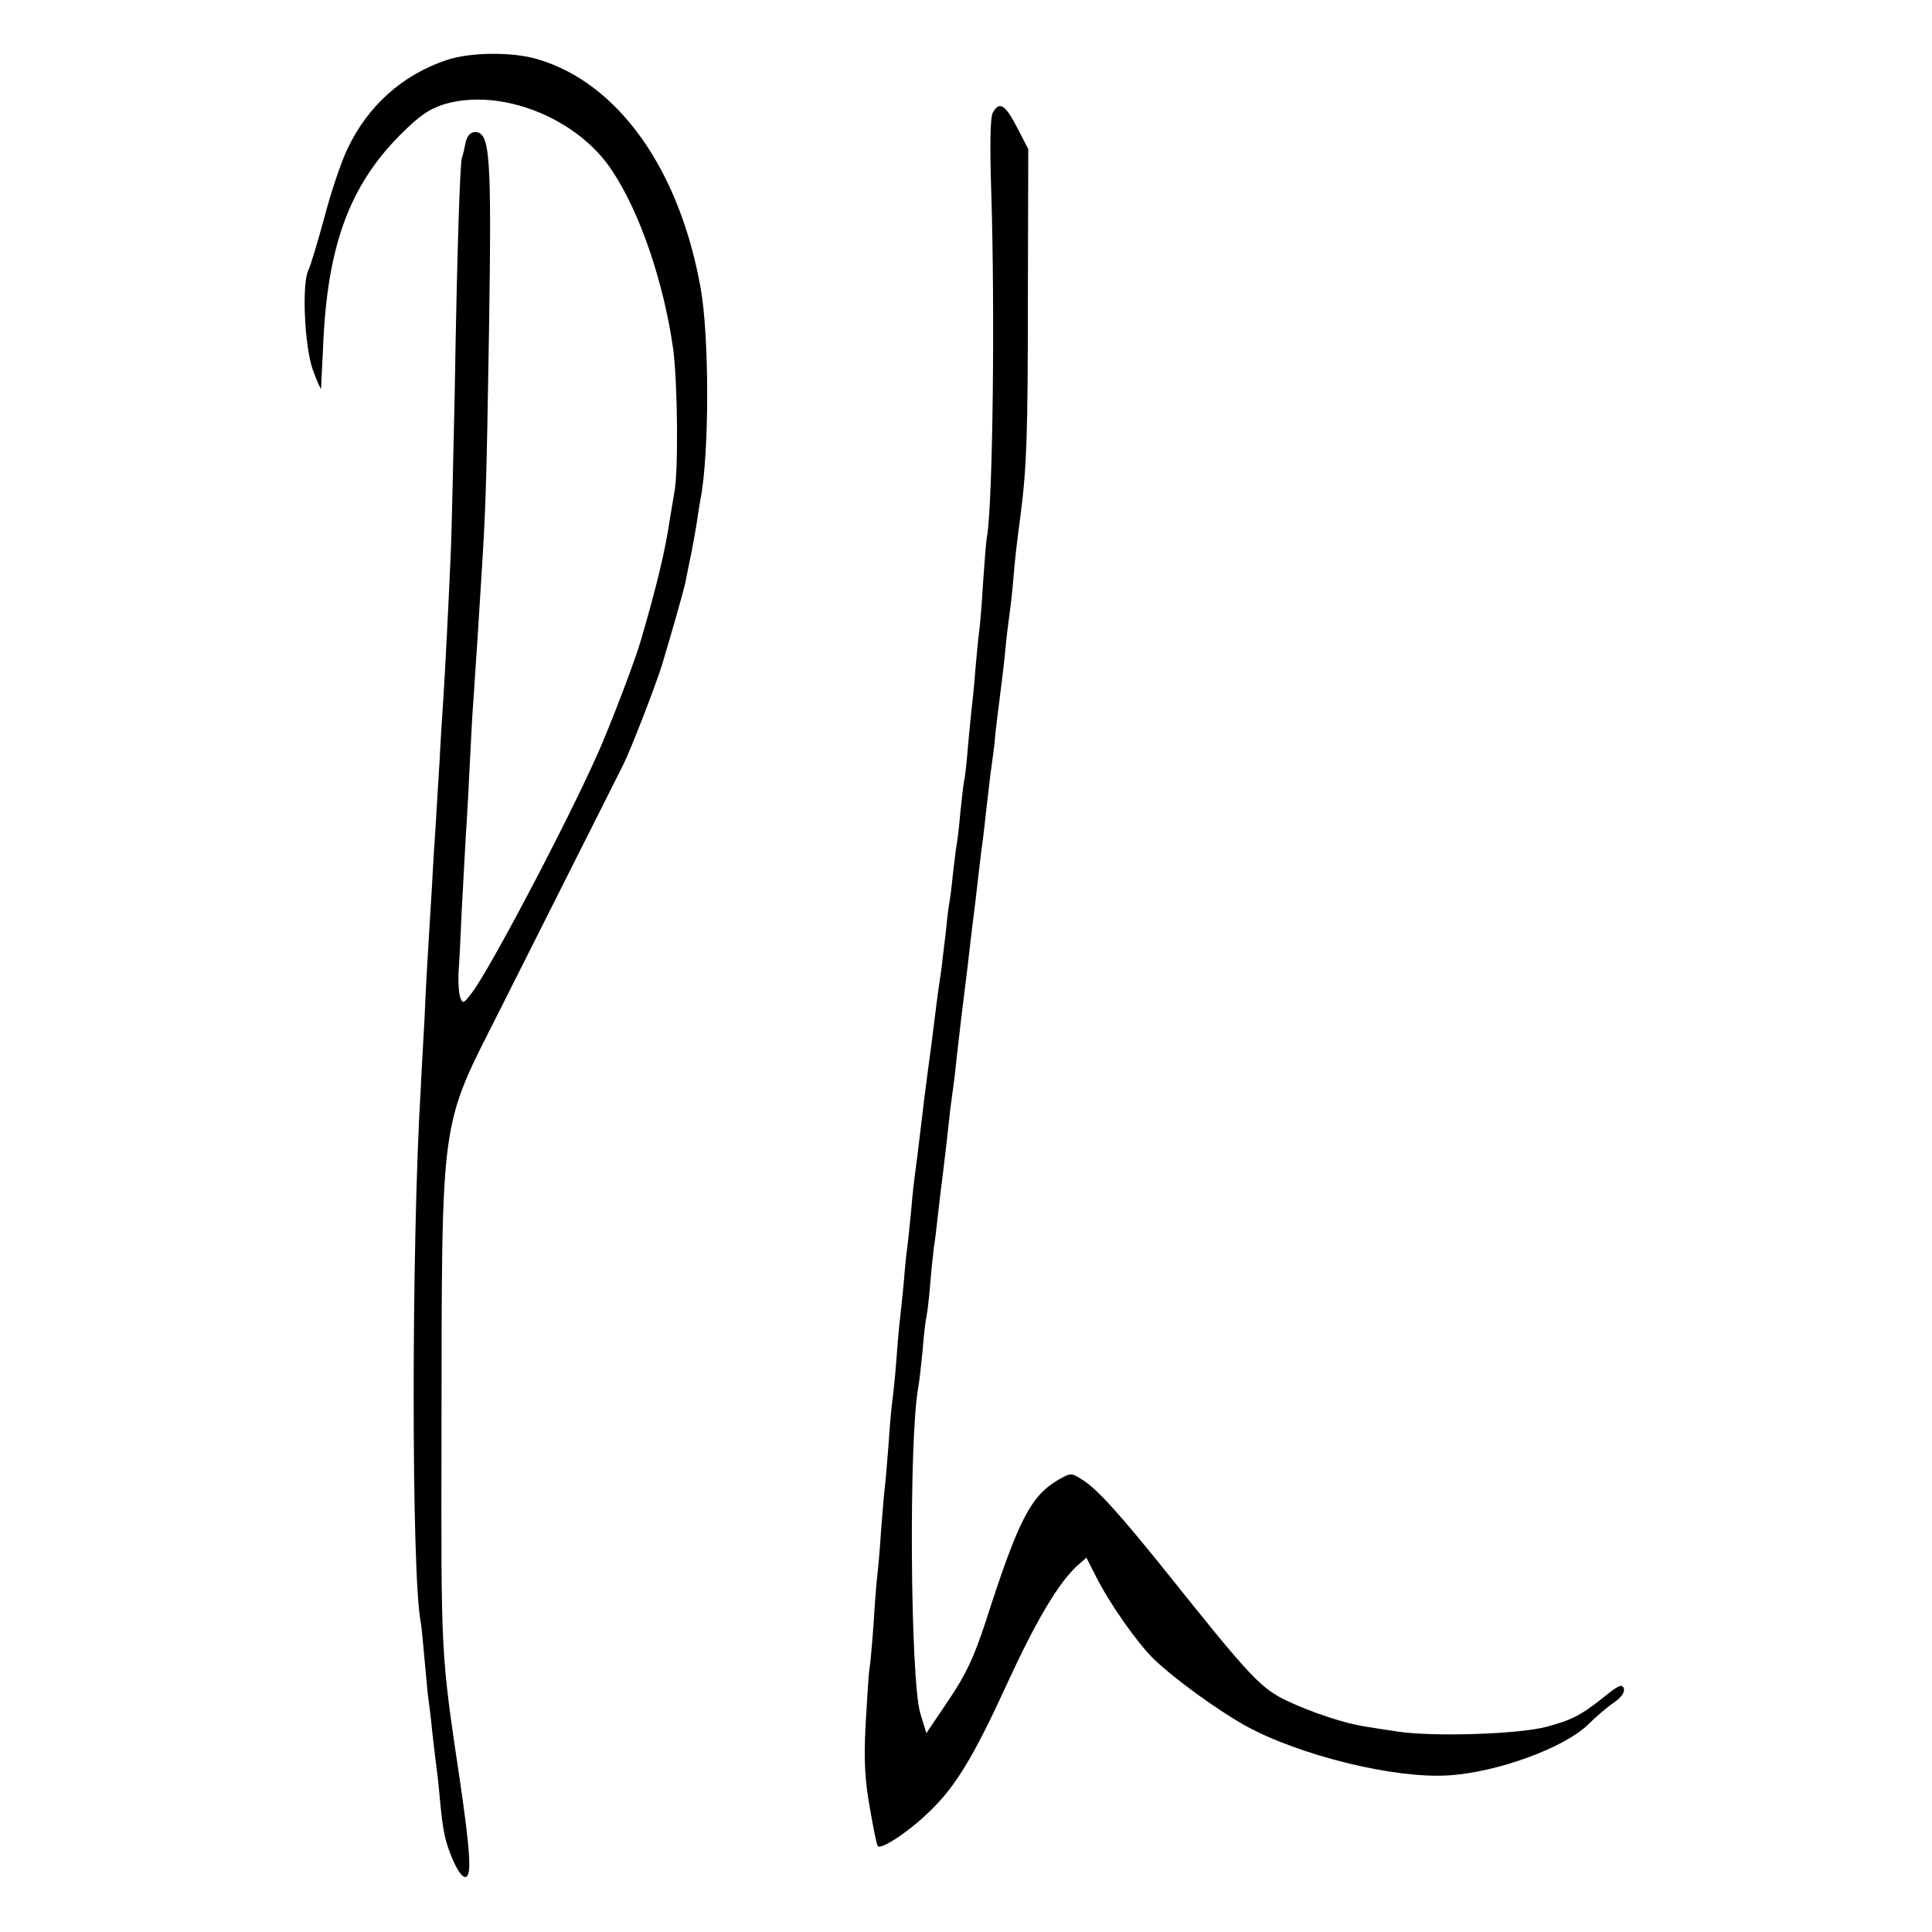 <?xml version="1.0" standalone="no"?>
<!DOCTYPE svg PUBLIC "-//W3C//DTD SVG 20010904//EN"
 "http://www.w3.org/TR/2001/REC-SVG-20010904/DTD/svg10.dtd">
<svg version="1.0" xmlns="http://www.w3.org/2000/svg"
 width="512pt" height="512pt" viewBox="0 0 512 512"
 preserveAspectRatio="xMidYMid meet">
<g transform="translate(0,512) scale(0.1,-0.1)"
fill="#000000" stroke="none">
<path d="M1184 4961 c-117 -39 -209 -121 -263 -235 -16 -33 -44 -115 -61 -181
-18 -66 -37 -129 -42 -139 -19 -35 -11 -205 11 -266 11 -30 21 -53 22 -50 0 3
2 50 5 105 10 268 68 430 204 567 52 52 77 69 118 82 149 44 352 -36 444 -176
74 -111 137 -296 162 -473 12 -91 14 -328 3 -380 -2 -11 -7 -41 -11 -66 -13
-88 -34 -176 -77 -324 -15 -53 -81 -226 -114 -300 -80 -181 -286 -572 -333
-634 -23 -31 -26 -32 -32 -15 -4 10 -6 39 -5 64 2 25 6 104 9 175 4 72 9 162
11 200 3 39 7 120 10 180 3 61 7 139 10 175 2 36 7 103 10 150 3 47 8 126 11
175 11 175 13 224 20 652 7 462 3 523 -37 523 -12 0 -21 -10 -25 -27 -3 -16
-7 -34 -10 -41 -5 -18 -13 -254 -19 -627 -4 -176 -8 -360 -10 -410 -6 -143
-16 -335 -20 -395 -2 -30 -7 -104 -10 -165 -4 -60 -8 -135 -10 -165 -2 -30 -7
-104 -10 -165 -4 -60 -8 -135 -10 -165 -2 -30 -7 -116 -10 -190 -4 -74 -9
-157 -10 -185 -25 -413 -25 -1288 0 -1414 2 -10 6 -54 10 -97 4 -43 8 -90 10
-104 2 -14 7 -52 10 -85 4 -33 8 -71 10 -85 2 -14 7 -54 10 -90 9 -97 14 -119
36 -171 13 -29 26 -46 34 -43 15 6 11 69 -16 254 -51 342 -50 325 -49 920 1
855 -5 807 153 1120 84 167 291 578 328 652 19 37 88 215 104 268 25 83 56
192 61 215 2 11 7 36 11 55 4 19 8 37 8 40 1 3 5 28 10 55 4 28 9 59 11 70 24
120 24 431 1 560 -56 317 -219 545 -432 608 -67 20 -178 19 -241 -2z"/>
<path d="M2631 4821 c-7 -12 -8 -89 -4 -212 10 -319 4 -813 -11 -909 -3 -14
-7 -71 -11 -127 -3 -55 -8 -112 -10 -125 -2 -12 -6 -58 -10 -100 -3 -43 -8
-90 -10 -105 -2 -16 -6 -62 -10 -103 -3 -41 -8 -82 -10 -90 -2 -8 -6 -46 -10
-83 -3 -37 -8 -77 -10 -87 -2 -10 -6 -46 -10 -79 -3 -33 -8 -68 -10 -79 -2
-10 -6 -45 -9 -77 -4 -32 -9 -73 -11 -92 -11 -73 -14 -100 -20 -148 -3 -27
-10 -79 -15 -115 -5 -36 -14 -108 -20 -160 -6 -52 -13 -106 -15 -120 -2 -14
-7 -56 -10 -95 -4 -38 -8 -81 -10 -95 -2 -14 -7 -59 -10 -100 -4 -41 -9 -88
-11 -105 -2 -16 -6 -64 -9 -105 -3 -41 -8 -86 -10 -100 -2 -14 -7 -65 -10
-115 -4 -49 -8 -101 -10 -115 -2 -14 -6 -65 -10 -115 -3 -49 -8 -103 -10 -120
-2 -16 -7 -75 -10 -130 -4 -55 -9 -109 -11 -119 -2 -11 -6 -76 -10 -145 -5
-96 -2 -149 11 -221 9 -52 18 -98 21 -102 7 -12 83 38 137 91 69 66 117 145
205 337 77 168 136 267 185 313 l26 23 25 -49 c36 -72 110 -177 153 -219 55
-53 168 -135 243 -177 143 -79 395 -141 538 -132 130 8 308 73 372 136 19 19
49 45 67 57 20 14 30 28 26 38 -4 11 -14 8 -47 -19 -65 -52 -89 -65 -157 -83
-74 -20 -300 -27 -394 -13 -33 5 -73 11 -90 14 -51 8 -137 36 -203 67 -70 33
-99 64 -310 328 -136 170 -196 236 -236 260 -27 17 -29 17 -62 -2 -73 -43
-106 -108 -192 -376 -32 -97 -53 -141 -99 -209 l-58 -86 -16 52 c-27 90 -31
735 -5 867 2 11 7 54 11 95 3 41 8 81 10 89 2 8 7 47 10 85 3 39 8 84 10 100
3 17 7 53 10 80 3 28 10 84 15 125 5 41 12 100 15 130 3 30 8 66 10 80 2 14 7
52 10 85 9 79 11 97 30 250 8 72 18 150 21 175 3 25 9 79 14 120 6 41 12 98
15 125 3 28 8 66 10 85 3 19 7 53 10 75 3 39 12 107 20 170 2 17 7 57 10 90 3
33 8 71 10 85 2 14 7 54 10 90 5 61 8 88 20 178 16 126 19 217 19 572 l1 395
-30 58 c-31 60 -47 70 -64 38z"/>
</g>
</svg>

